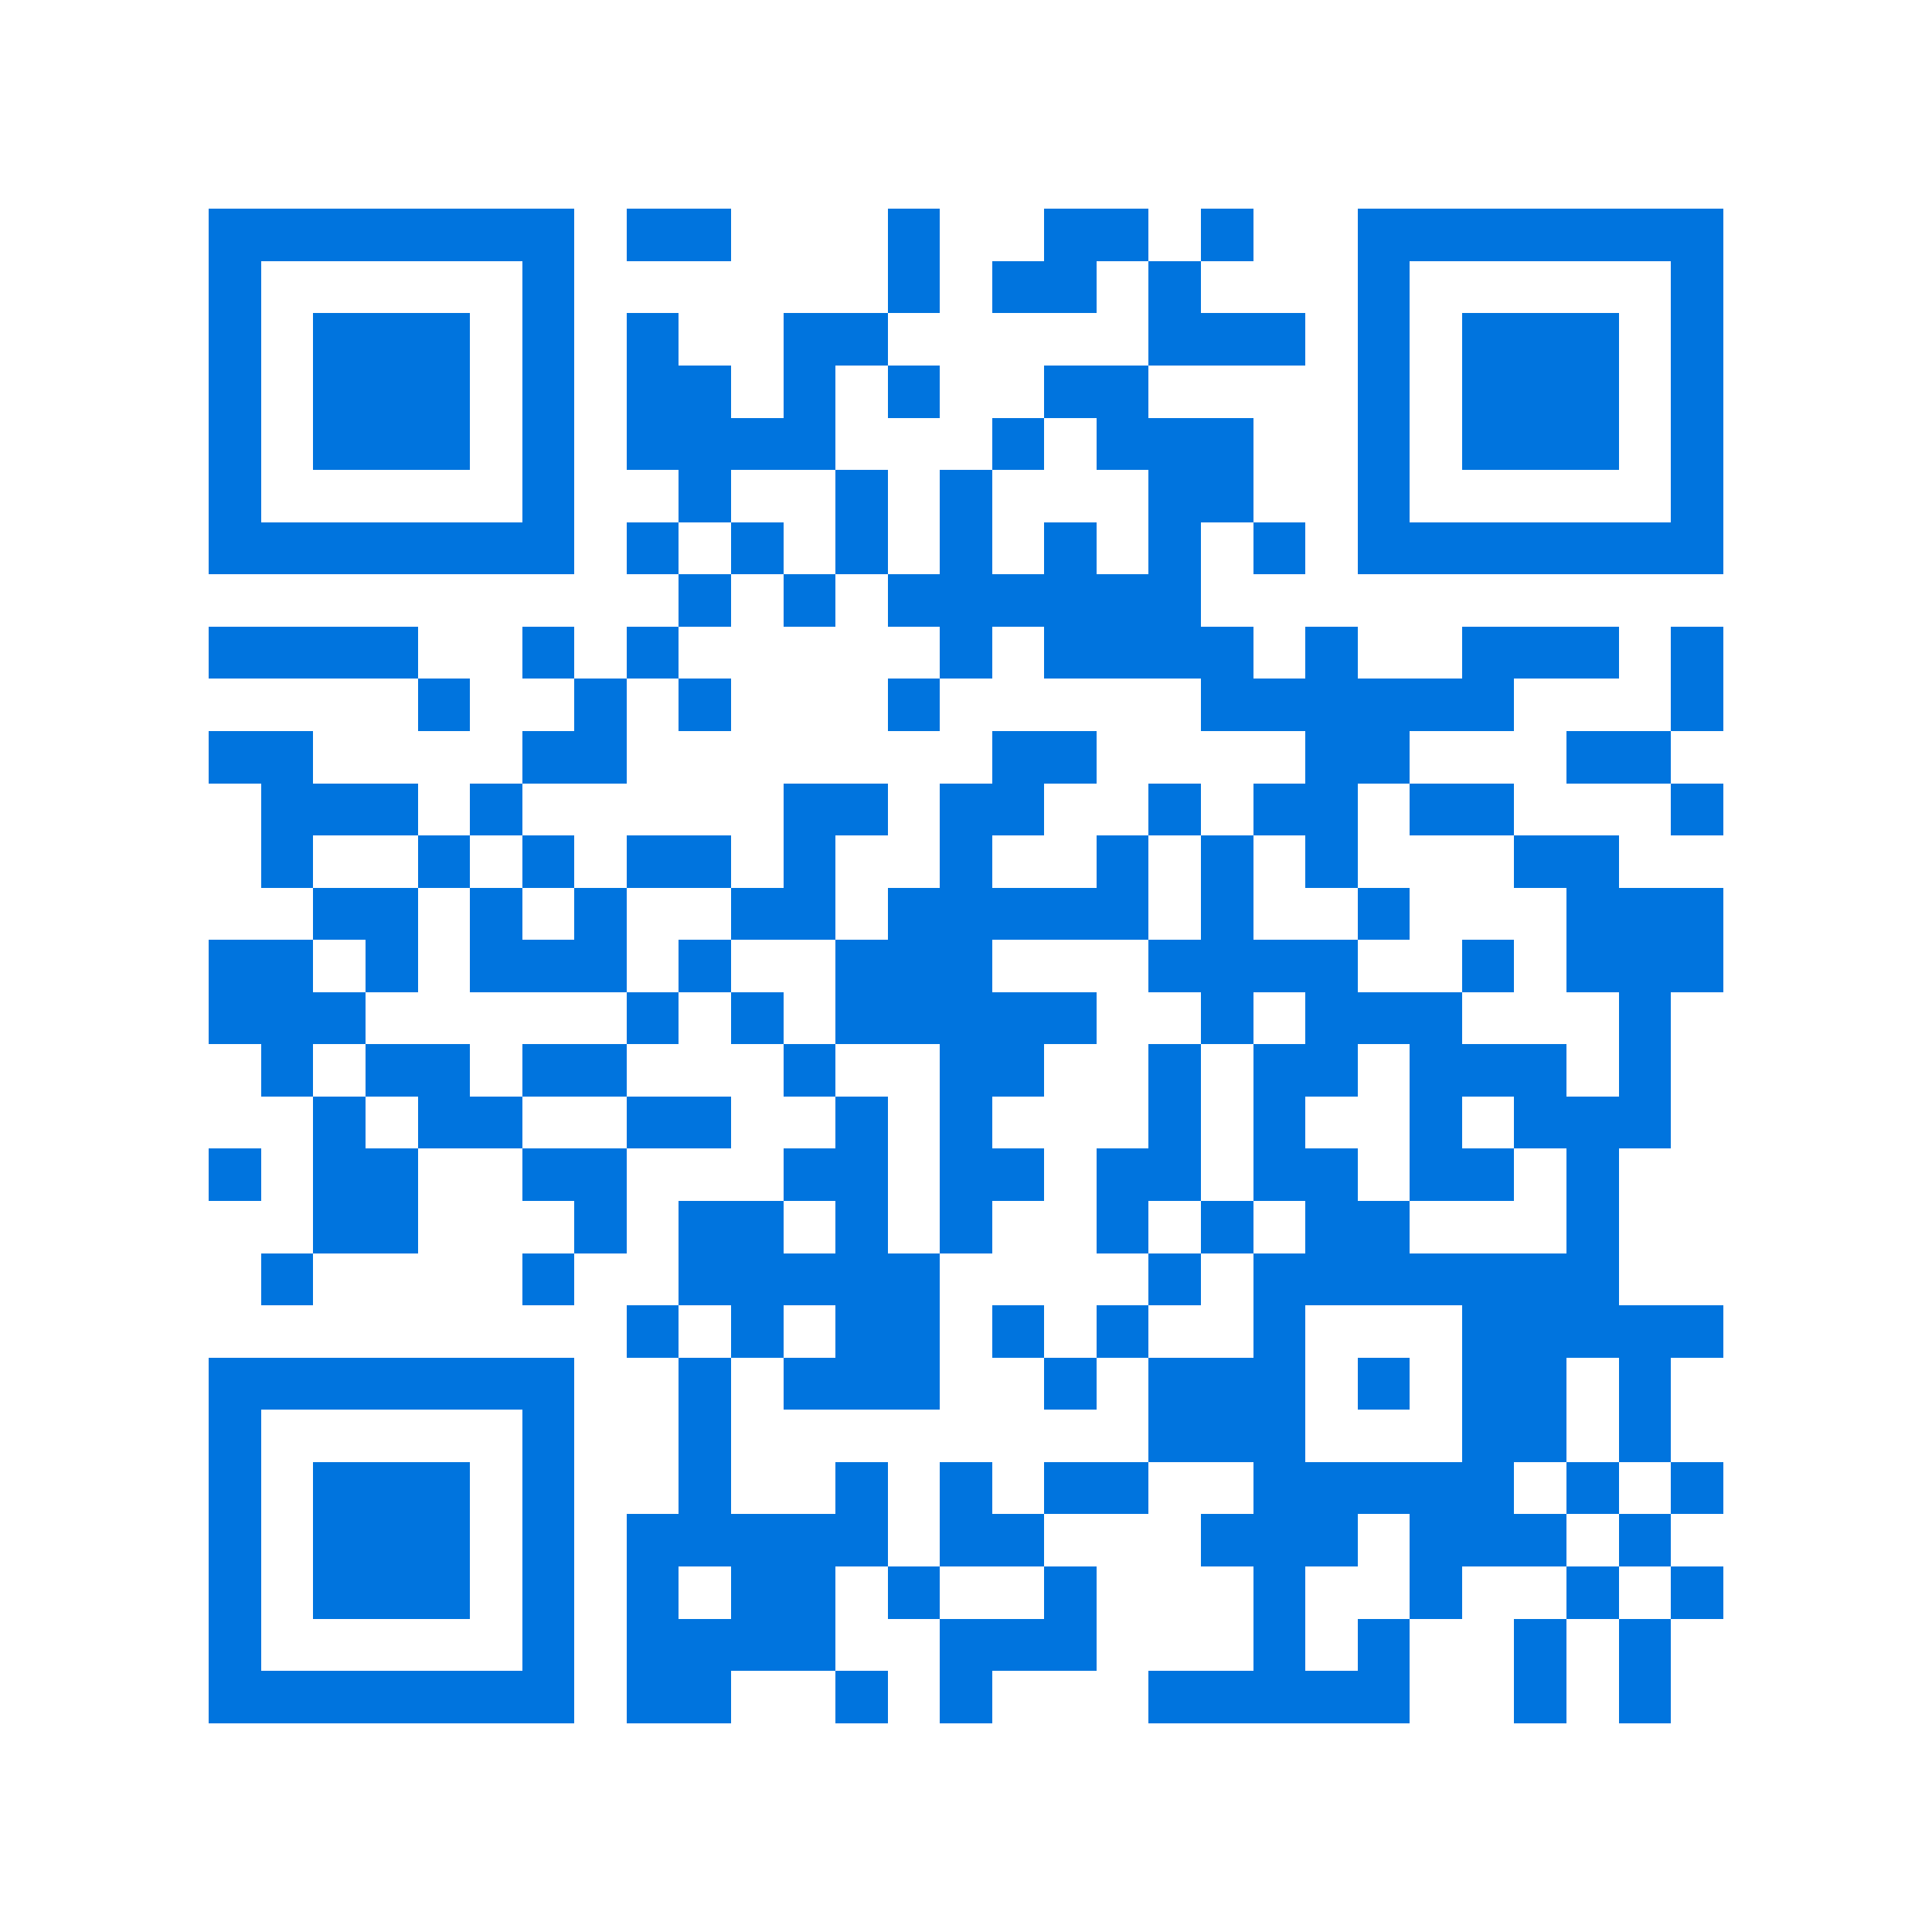 <svg xmlns="http://www.w3.org/2000/svg" viewBox="0 0 37 37" shape-rendering="crispEdges"><path fill="#ffffff" d="M0 0h37v37H0z"/><path stroke="#0074de" d="M4 4.5h7m1 0h2m3 0h1m2 0h2m1 0h1m2 0h7M4 5.5h1m5 0h1m6 0h1m1 0h2m1 0h1m3 0h1m5 0h1M4 6.5h1m1 0h3m1 0h1m1 0h1m2 0h2m5 0h3m1 0h1m1 0h3m1 0h1M4 7.5h1m1 0h3m1 0h1m1 0h2m1 0h1m1 0h1m2 0h2m4 0h1m1 0h3m1 0h1M4 8.5h1m1 0h3m1 0h1m1 0h4m3 0h1m1 0h3m2 0h1m1 0h3m1 0h1M4 9.5h1m5 0h1m2 0h1m2 0h1m1 0h1m3 0h2m2 0h1m5 0h1M4 10.5h7m1 0h1m1 0h1m1 0h1m1 0h1m1 0h1m1 0h1m1 0h1m1 0h7M13 11.5h1m1 0h1m1 0h6M4 12.5h4m2 0h1m1 0h1m5 0h1m1 0h4m1 0h1m2 0h3m1 0h1M8 13.5h1m2 0h1m1 0h1m3 0h1m5 0h6m3 0h1M4 14.5h2m4 0h2m7 0h2m4 0h2m3 0h2M5 15.5h3m1 0h1m5 0h2m1 0h2m2 0h1m1 0h2m1 0h2m3 0h1M5 16.5h1m2 0h1m1 0h1m1 0h2m1 0h1m2 0h1m2 0h1m1 0h1m1 0h1m3 0h2M6 17.5h2m1 0h1m1 0h1m2 0h2m1 0h5m1 0h1m2 0h1m3 0h3M4 18.5h2m1 0h1m1 0h3m1 0h1m2 0h3m3 0h4m2 0h1m1 0h3M4 19.5h3m5 0h1m1 0h1m1 0h5m2 0h1m1 0h3m3 0h1M5 20.5h1m1 0h2m1 0h2m3 0h1m2 0h2m2 0h1m1 0h2m1 0h3m1 0h1M6 21.5h1m1 0h2m2 0h2m2 0h1m1 0h1m3 0h1m1 0h1m2 0h1m1 0h3M4 22.5h1m1 0h2m2 0h2m3 0h2m1 0h2m1 0h2m1 0h2m1 0h2m1 0h1M6 23.5h2m3 0h1m1 0h2m1 0h1m1 0h1m2 0h1m1 0h1m1 0h2m3 0h1M5 24.5h1m4 0h1m2 0h5m4 0h1m1 0h7M12 25.5h1m1 0h1m1 0h2m1 0h1m1 0h1m2 0h1m3 0h5M4 26.5h7m2 0h1m1 0h3m2 0h1m1 0h3m1 0h1m1 0h2m1 0h1M4 27.5h1m5 0h1m2 0h1m8 0h3m3 0h2m1 0h1M4 28.5h1m1 0h3m1 0h1m2 0h1m2 0h1m1 0h1m1 0h2m2 0h5m1 0h1m1 0h1M4 29.5h1m1 0h3m1 0h1m1 0h5m1 0h2m3 0h3m1 0h3m1 0h1M4 30.5h1m1 0h3m1 0h1m1 0h1m1 0h2m1 0h1m2 0h1m3 0h1m2 0h1m2 0h1m1 0h1M4 31.5h1m5 0h1m1 0h4m2 0h3m3 0h1m1 0h1m2 0h1m1 0h1M4 32.5h7m1 0h2m2 0h1m1 0h1m3 0h5m2 0h1m1 0h1"/></svg>
